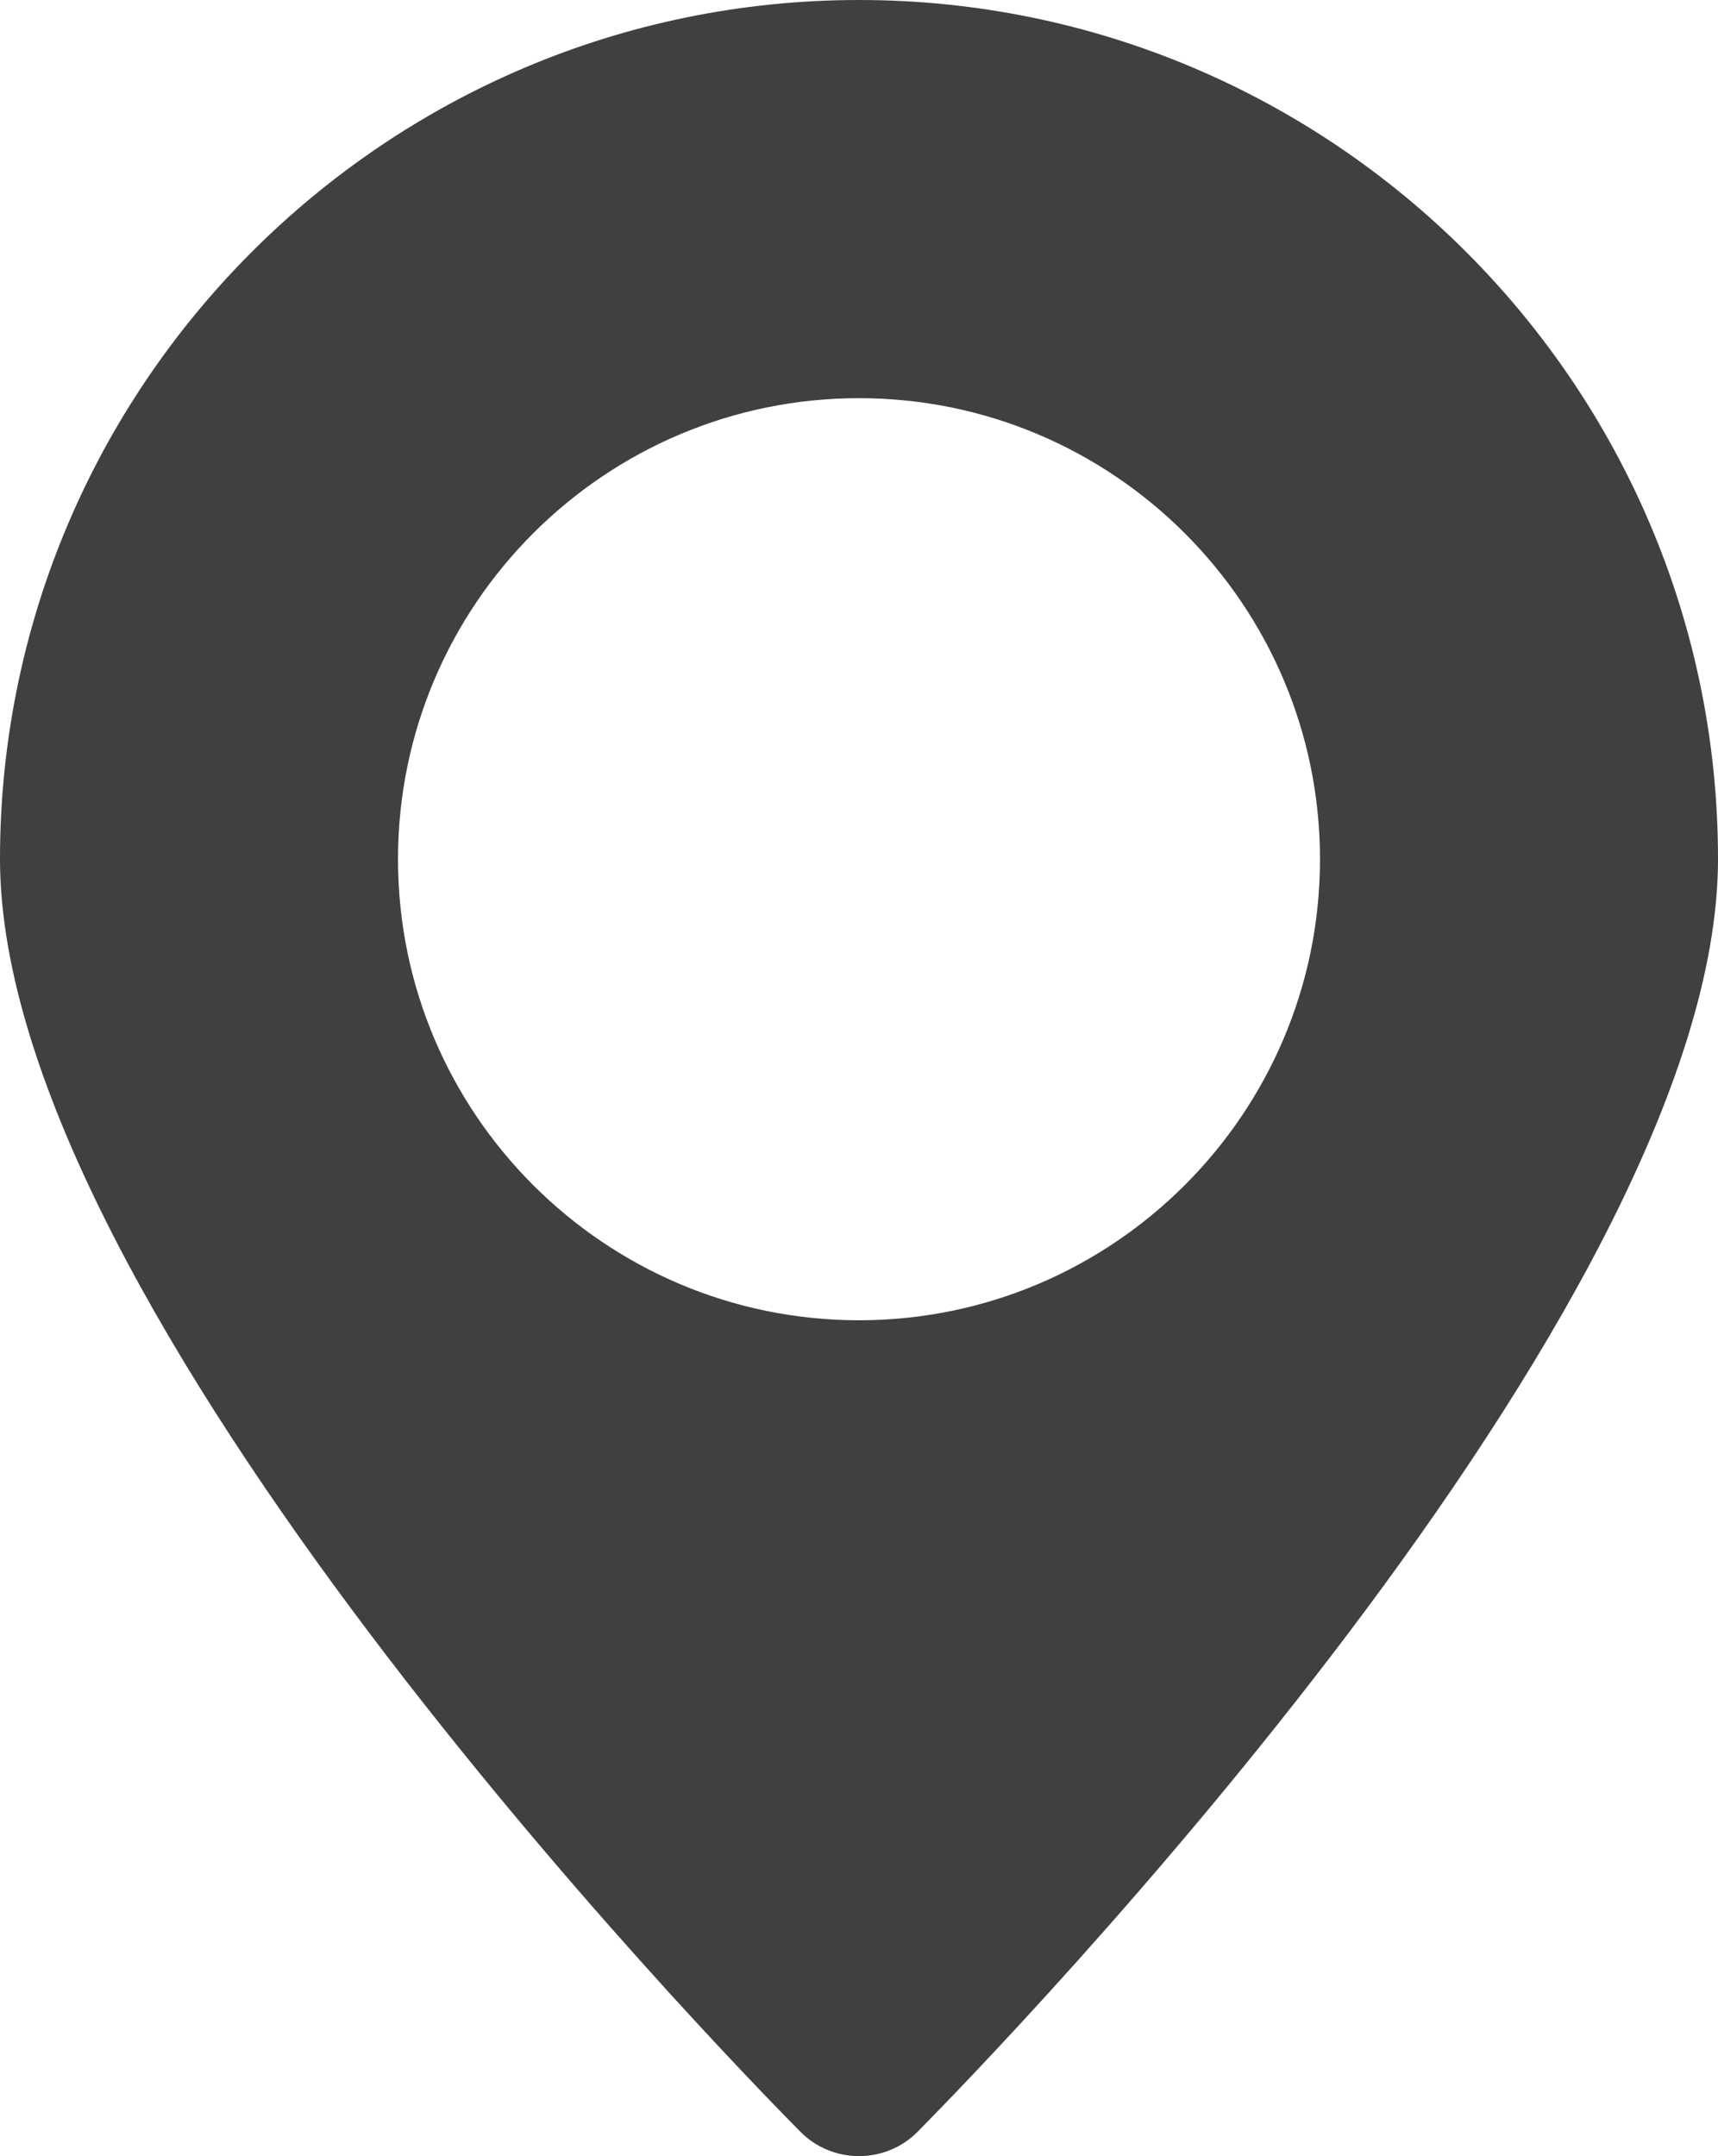 <?xml version="1.0" encoding="utf-8"?>
<!-- Generator: Adobe Illustrator 16.0.0, SVG Export Plug-In . SVG Version: 6.00 Build 0)  -->
<!DOCTYPE svg PUBLIC "-//W3C//DTD SVG 1.1//EN" "http://www.w3.org/Graphics/SVG/1.1/DTD/svg11.dtd">
<svg version="1.1" id="Capa_1" xmlns="http://www.w3.org/2000/svg" xmlns:xlink="http://www.w3.org/1999/xlink" x="0px" y="0px"
	 width="15px" height="18.824px" viewBox="201.841 1.659 15 18.824" enable-background="new 201.841 1.659 15 18.824"
	 xml:space="preserve">
<path fill="#404040" d="M209.341,1.659c-4.137,0-7.5,3.364-7.5,7.5c0,3.927,6.27,10.385,6.986,11.108
	c0.135,0.138,0.32,0.215,0.514,0.215s0.379-0.077,0.514-0.215c0.715-0.724,6.986-7.182,6.986-11.108
	C216.842,5.023,213.475,1.659,209.341,1.659L209.341,1.659z M209.341,13.185c-2.22,0-4.025-1.805-4.025-4.025
	c0-2.22,1.805-4.025,4.025-4.025s4.025,1.805,4.025,4.025S211.56,13.185,209.341,13.185z"/>
</svg>
